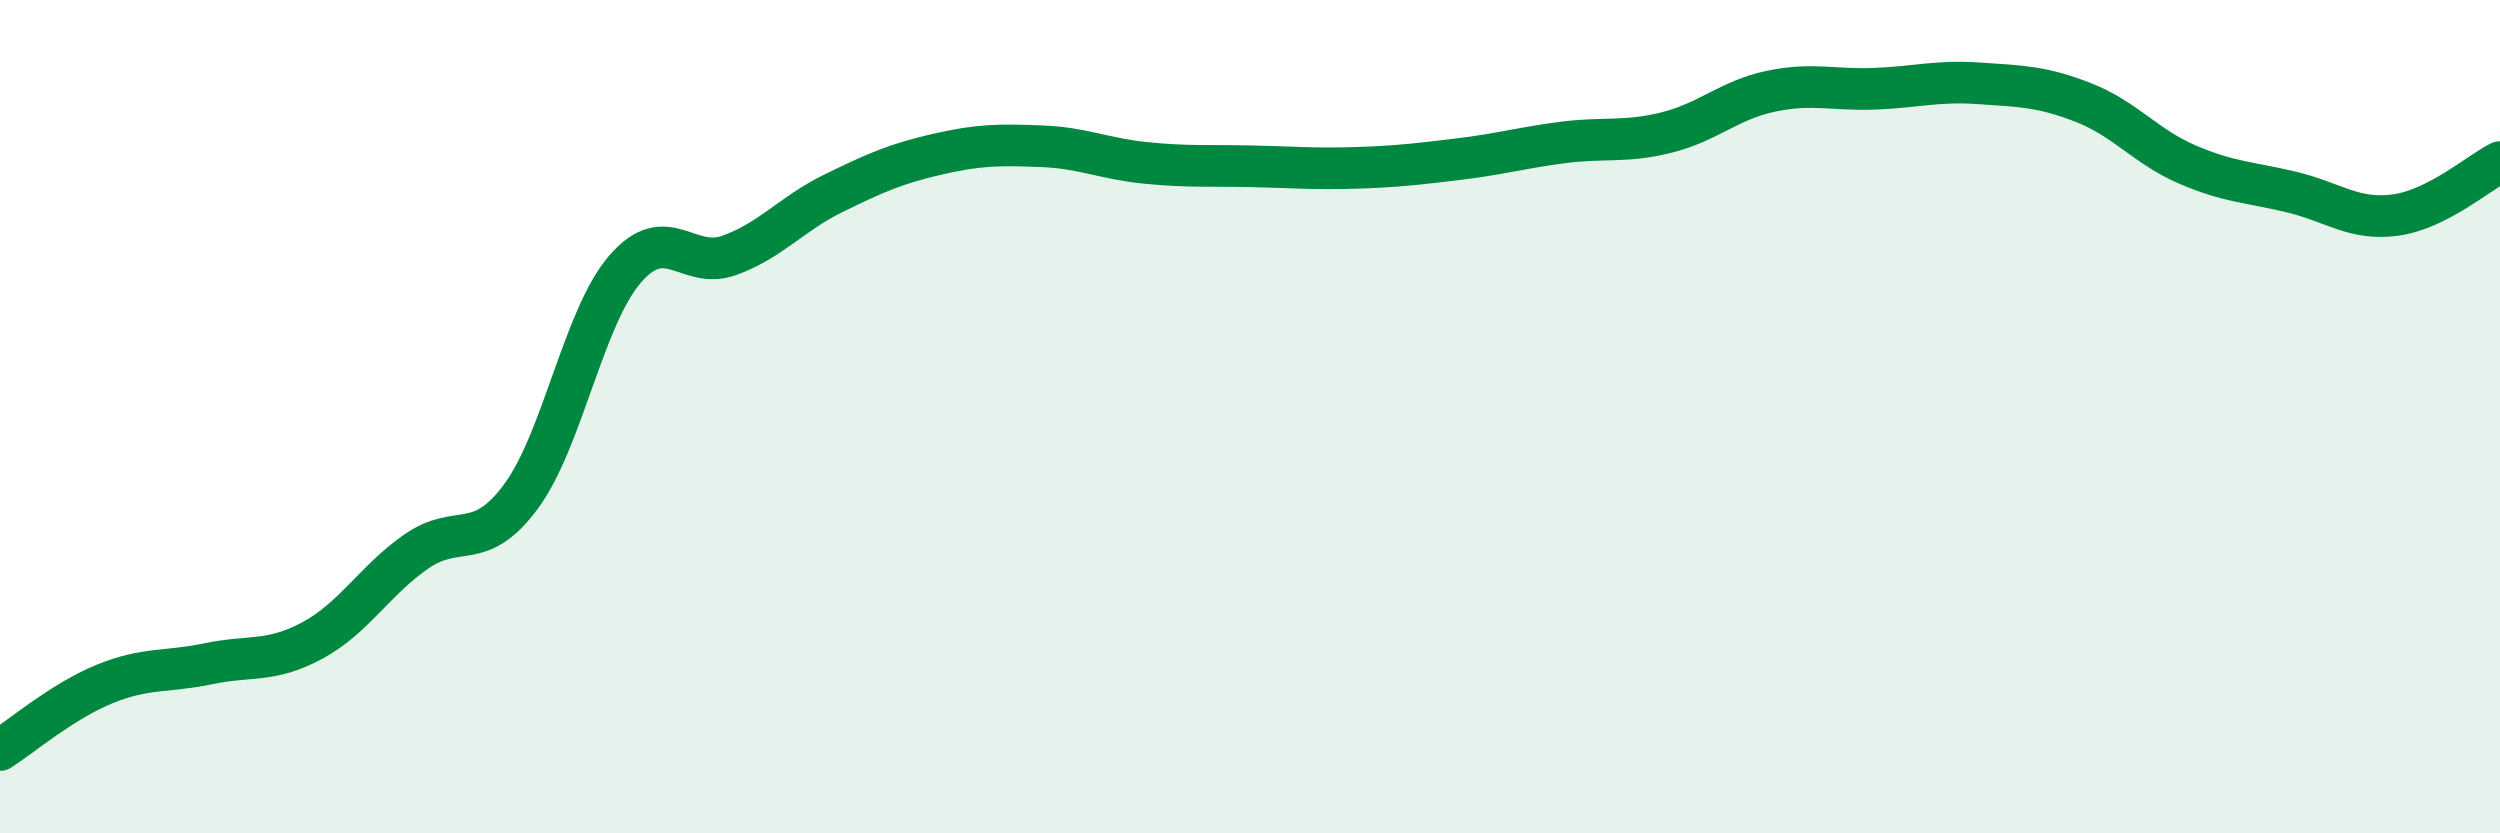 
    <svg width="60" height="20" viewBox="0 0 60 20" xmlns="http://www.w3.org/2000/svg">
      <path
        d="M 0,18 C 0.5,17.68 1.5,16.83 2.5,16.42 C 3.5,16.01 4,16.14 5,15.93 C 6,15.72 6.5,15.91 7.5,15.37 C 8.5,14.83 9,13.92 10,13.23 C 11,12.54 11.5,13.27 12.5,11.92 C 13.5,10.57 14,7.62 15,6.46 C 16,5.3 16.5,6.49 17.5,6.13 C 18.5,5.77 19,5.13 20,4.64 C 21,4.15 21.5,3.93 22.5,3.7 C 23.5,3.47 24,3.47 25,3.51 C 26,3.55 26.5,3.81 27.5,3.91 C 28.5,4.01 29,3.97 30,3.99 C 31,4.01 31.5,4.06 32.5,4.03 C 33.5,4 34,3.94 35,3.82 C 36,3.7 36.5,3.55 37.5,3.42 C 38.5,3.29 39,3.43 40,3.18 C 41,2.93 41.5,2.4 42.5,2.19 C 43.5,1.98 44,2.17 45,2.13 C 46,2.09 46.5,1.93 47.5,2 C 48.5,2.07 49,2.07 50,2.46 C 51,2.85 51.5,3.52 52.5,3.95 C 53.5,4.38 54,4.37 55,4.61 C 56,4.85 56.5,5.3 57.5,5.16 C 58.5,5.02 59.5,4.14 60,3.89L60 20L0 20Z"
        fill="#008740"
        opacity="0.1"
        stroke-linecap="round"
        stroke-linejoin="round"
      />
      <path
        d="M 0,18 C 0.5,17.68 1.5,16.83 2.5,16.42 C 3.5,16.01 4,16.14 5,15.93 C 6,15.72 6.5,15.91 7.5,15.37 C 8.5,14.83 9,13.92 10,13.23 C 11,12.54 11.5,13.27 12.5,11.92 C 13.5,10.57 14,7.62 15,6.46 C 16,5.3 16.5,6.49 17.5,6.13 C 18.5,5.77 19,5.13 20,4.64 C 21,4.15 21.5,3.93 22.5,3.7 C 23.5,3.47 24,3.47 25,3.51 C 26,3.55 26.5,3.81 27.5,3.91 C 28.5,4.01 29,3.97 30,3.99 C 31,4.01 31.5,4.06 32.5,4.03 C 33.5,4 34,3.94 35,3.82 C 36,3.7 36.5,3.55 37.5,3.42 C 38.5,3.29 39,3.43 40,3.18 C 41,2.93 41.5,2.4 42.5,2.19 C 43.5,1.98 44,2.17 45,2.13 C 46,2.09 46.5,1.93 47.5,2 C 48.5,2.07 49,2.07 50,2.46 C 51,2.85 51.5,3.52 52.5,3.95 C 53.5,4.38 54,4.37 55,4.61 C 56,4.85 56.5,5.3 57.5,5.16 C 58.5,5.02 59.5,4.14 60,3.89"
        stroke="#008740"
        stroke-width="1"
        fill="none"
        stroke-linecap="round"
        stroke-linejoin="round"
      />
    </svg>
  